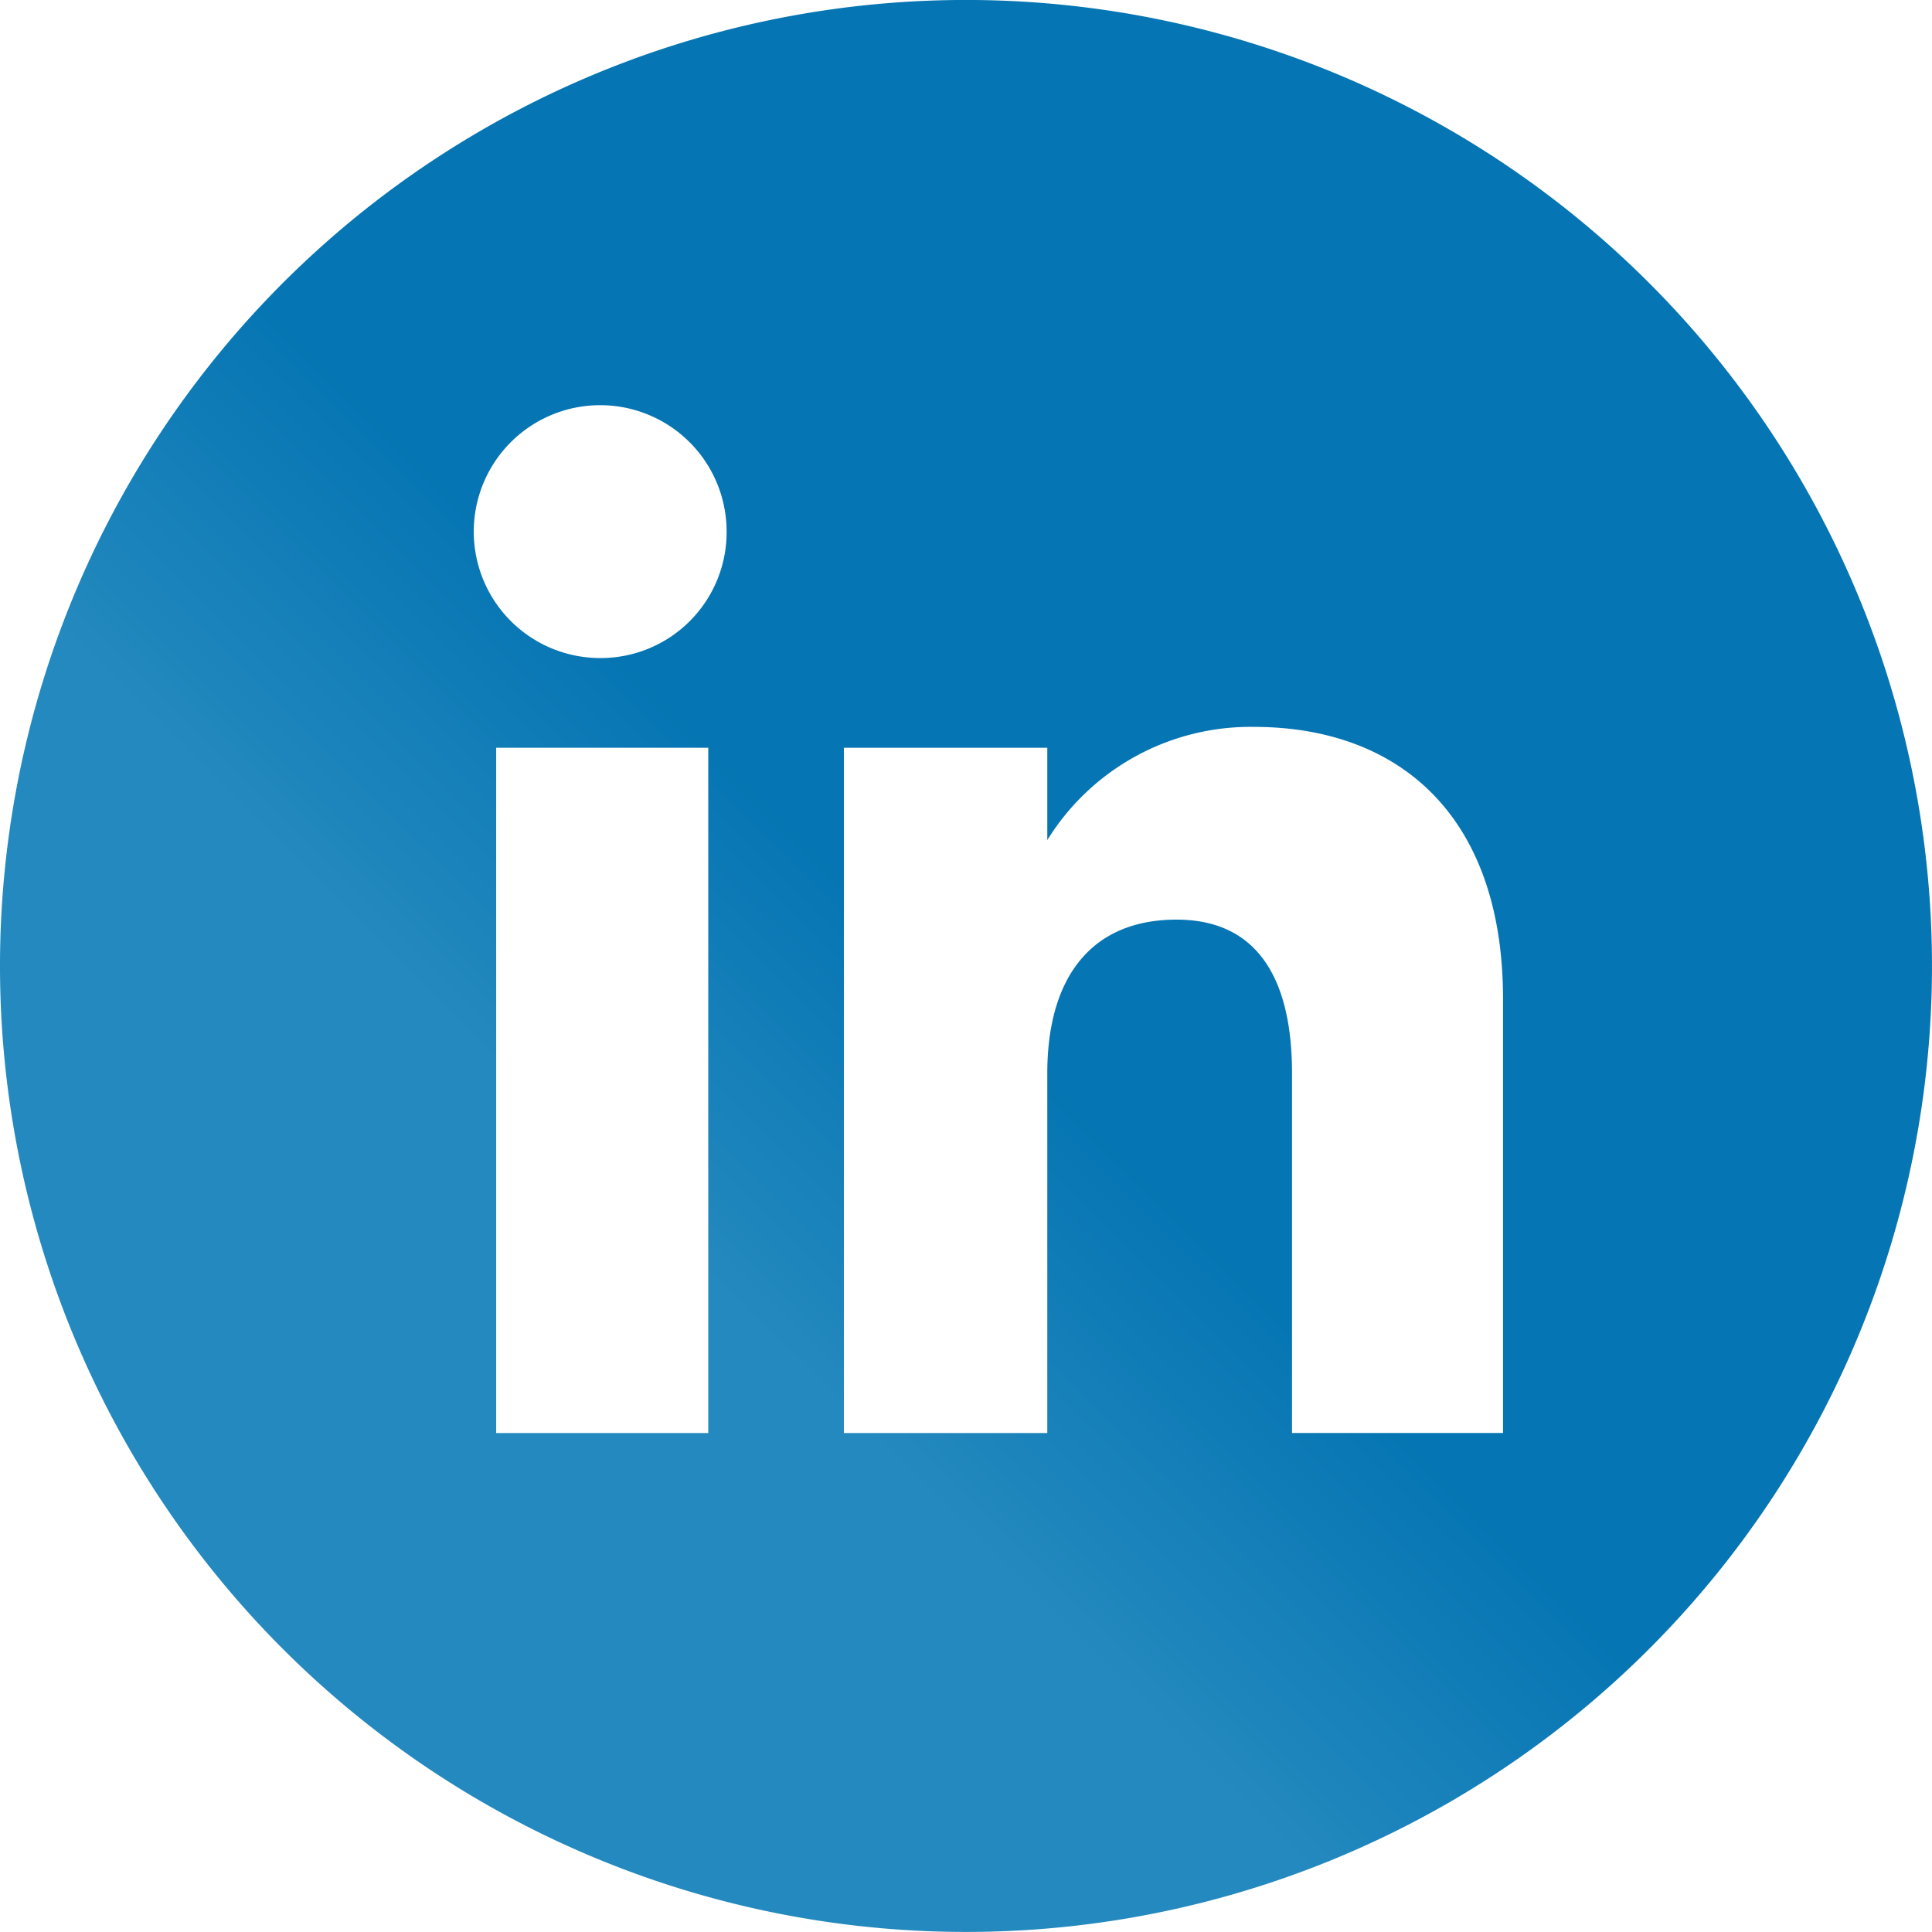 <svg xmlns="http://www.w3.org/2000/svg" xmlns:xlink="http://www.w3.org/1999/xlink" width="96.881" height="96.881" viewBox="0 0 96.881 96.881"><defs><linearGradient id="linear-gradient" x1="-0.085" y1="0.212" x2="0.055" y2="0.071" gradientUnits="objectBoundingBox"><stop offset="0" stop-color="#2489be"></stop><stop offset="1" stop-color="#0575b3"></stop></linearGradient></defs><path id="Trazado_5955" data-name="Trazado 5955" d="M48.44,0a48.44,48.44,0,1,0,48.44,48.44A48.44,48.44,0,0,0,48.44,0ZM35.516,71.861H24.881V37.5H35.516ZM30.148,33a6.34,6.34,0,1,1,6.289-6.34A6.315,6.315,0,0,1,30.148,33Zm45.225,38.86H64.789V53.825c0-4.947-1.879-7.708-5.791-7.708-4.257,0-6.481,2.876-6.481,7.708V71.861h-10.2V37.5h10.2v4.628a11.984,11.984,0,0,1,10.354-5.676c7.286,0,12.5,4.449,12.5,13.652V71.861Z" transform="translate(0 -0.002)" fill="url(#linear-gradient)"></path></svg>